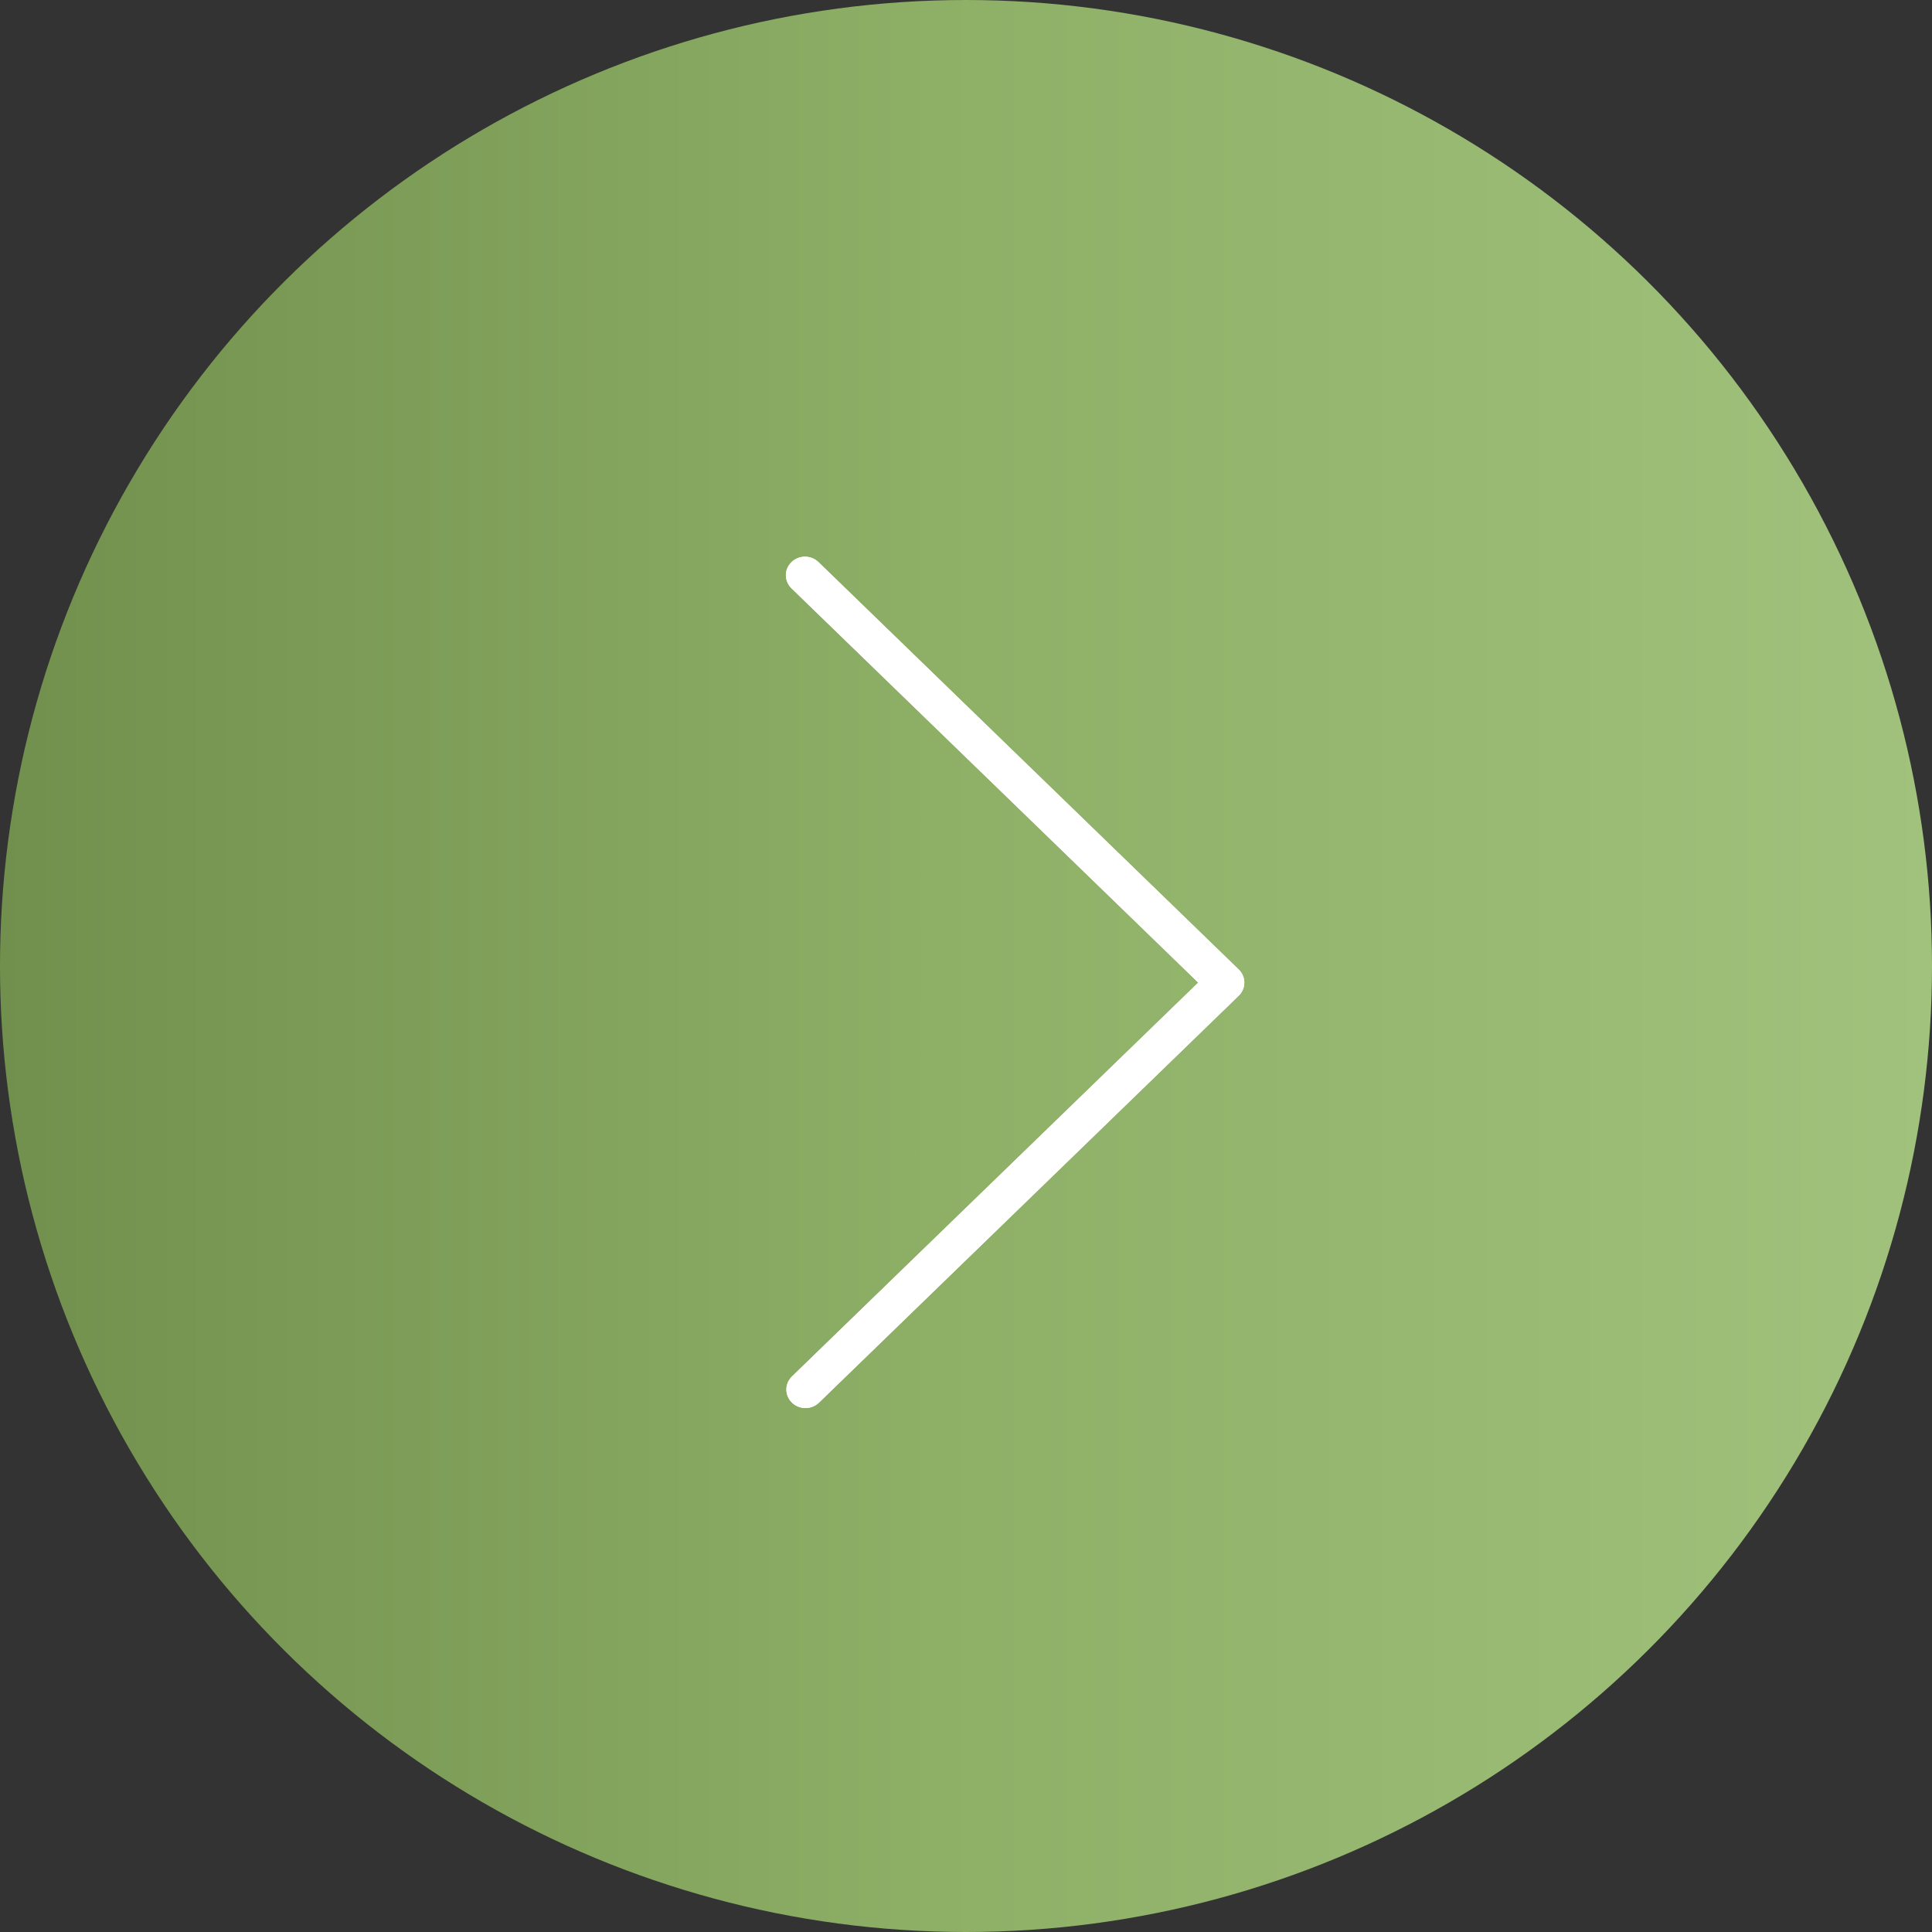 <?xml version="1.0" encoding="UTF-8"?> <svg xmlns="http://www.w3.org/2000/svg" width="59" height="59" viewBox="0 0 59 59" fill="none"><rect x="0" y="0" width="59" height="59" fill="#333333" stroke="none"/> <circle cx="29.5" cy="29.5" r="29.5" transform="rotate(90 29.5 29.5)" fill="url(#paint0_linear_15_1626)"></circle> <path d="M24.178 17.973L36.593 30.007L24.178 42.041C23.954 42.266 23.961 42.623 24.192 42.84C24.418 43.052 24.776 43.052 25.002 42.84L37.828 30.406C38.056 30.185 38.056 29.828 37.828 29.607L25.002 17.172C24.779 16.948 24.41 16.942 24.178 17.159C23.946 17.375 23.94 17.733 24.164 17.958C24.168 17.963 24.173 17.967 24.178 17.972L24.178 17.973Z" fill="white"></path> <path d="M38 30.007C38 30.157 37.939 30.301 37.83 30.407L25.004 42.841C24.772 43.058 24.403 43.052 24.179 42.828C23.961 42.608 23.961 42.261 24.179 42.042L36.593 30.007L24.178 17.973C23.946 17.756 23.94 17.398 24.164 17.174C24.387 16.949 24.756 16.943 24.988 17.16C24.993 17.164 24.998 17.169 25.002 17.174L37.829 29.608C37.938 29.714 38 29.857 38 30.007Z" fill="white"></path> <defs> <linearGradient id="paint0_linear_15_1626" x1="29.5" y1="0" x2="29.5" y2="59" gradientUnits="userSpaceOnUse"> <stop stop-color="#A1C27C"></stop> <stop offset="0.516" stop-color="#8DAF66"></stop> <stop offset="1" stop-color="#71904D"></stop> </linearGradient> </defs> </svg> 